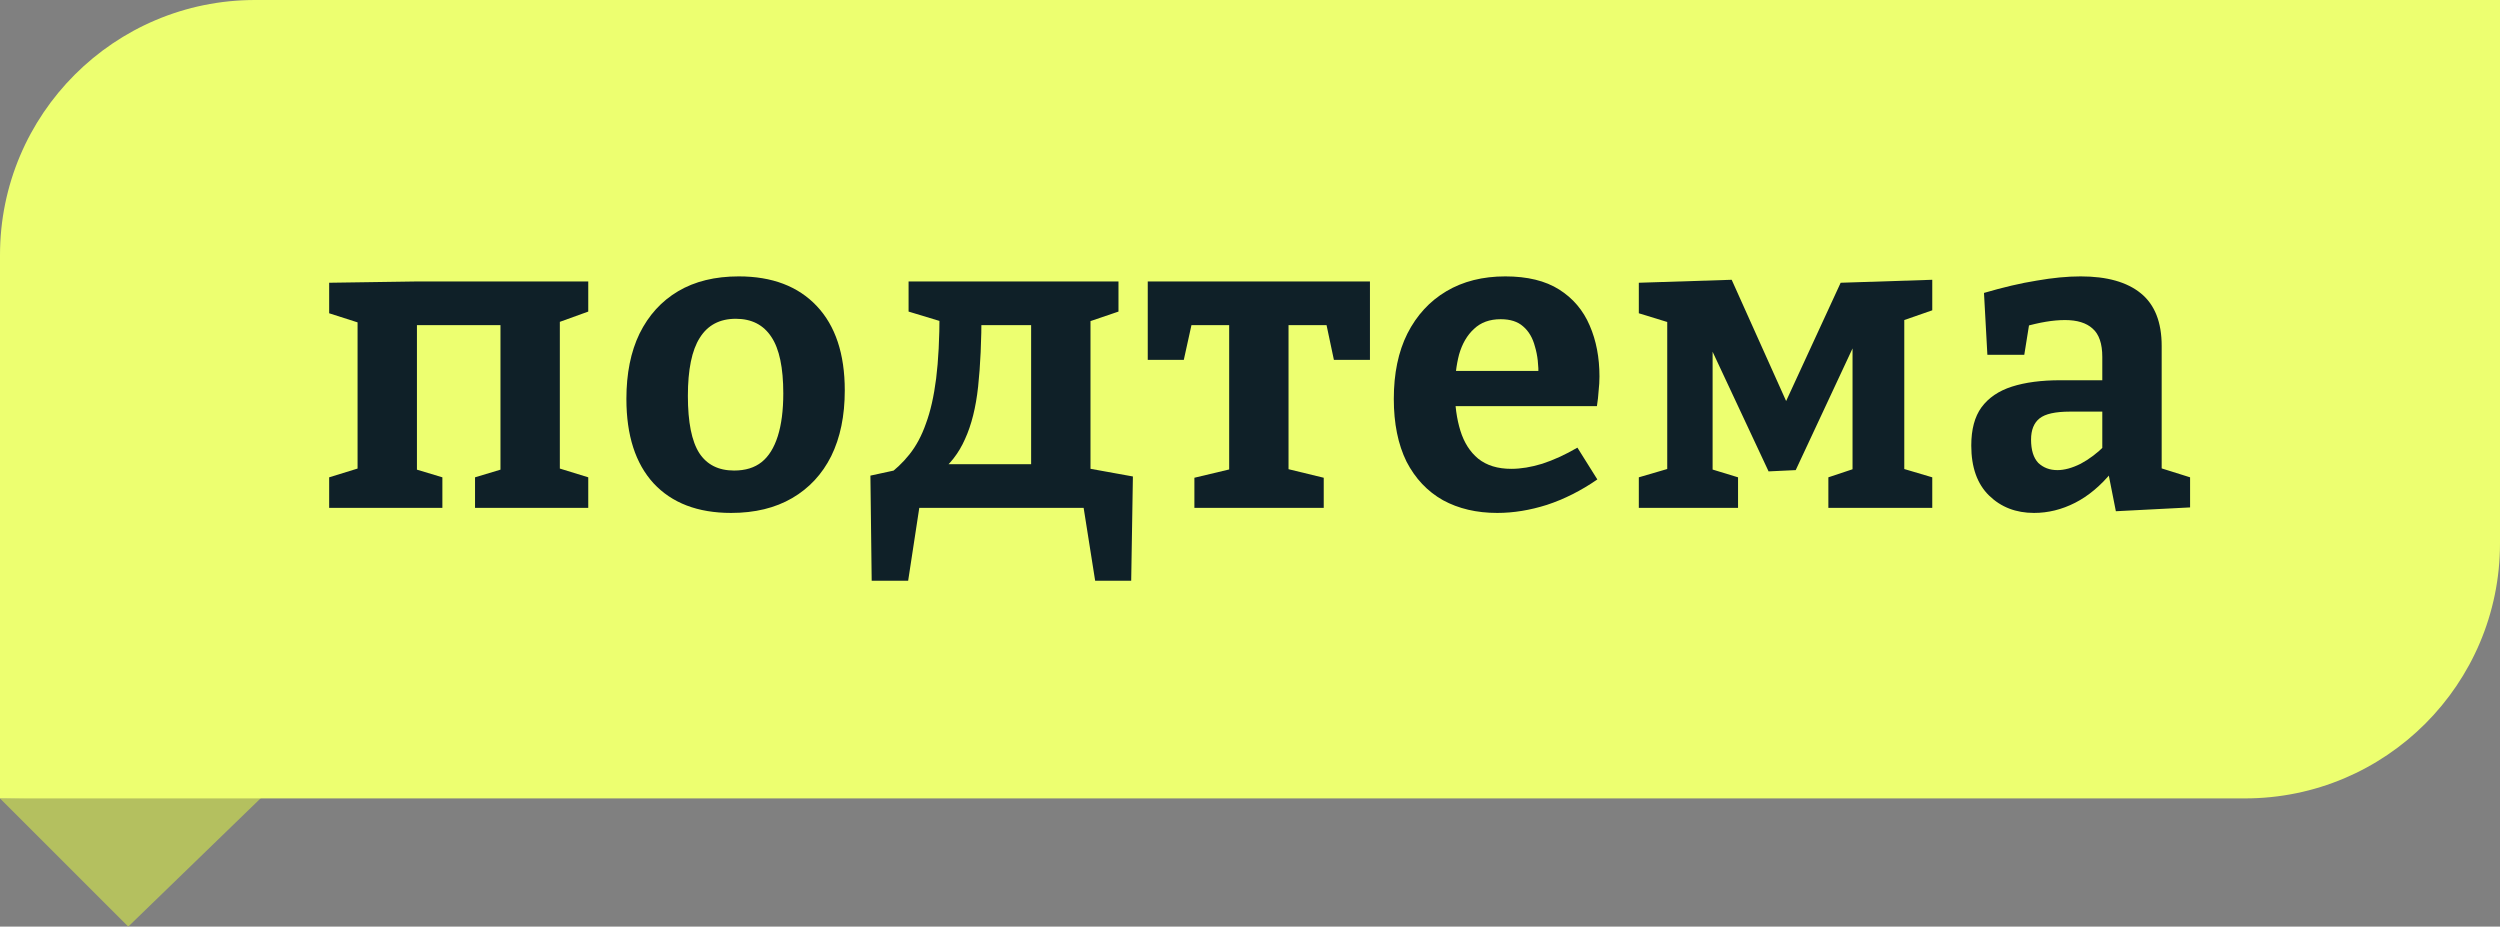 <?xml version="1.0" encoding="UTF-8"?> <svg xmlns="http://www.w3.org/2000/svg" viewBox="5325.5 4750 1349 500" width="1349" height="500" data-guides="{&quot;vertical&quot;:[],&quot;horizontal&quot;:[]}"><rect x="5325.5" y="4750" width="1349" height="500" fill="#808080" stroke="none"/><path fill="#B4C05F" stroke="none" fill-opacity="1" stroke-width="1" stroke-opacity="1" color="rgb(51, 51, 51)" font-size-adjust="none" id="tSvge4bf5d99b0" title="Path 10" d="M 5394.703 5250 C 5371.635 5226.94 5348.568 5203.881 5325.5 5180.821C 5373.139 5180.068 5420.778 5179.316 5468.417 5178.563C 5443.846 5202.375 5419.274 5226.188 5394.703 5250Z"></path><path fill="#EDFF70" stroke="none" fill-opacity="1" stroke-width="1" stroke-opacity="1" color="rgb(51, 51, 51)" font-size-adjust="none" id="tSvg113683c5e9b" title="Path 11" d="M 5325.5 4887.658 C 5325.5 4811.632 5387.132 4750 5463.158 4750C 5866.939 4750 6270.719 4750 6674.5 4750C 6674.5 4847.72 6674.5 4945.441 6674.5 5043.161C 6674.5 5119.188 6612.87 5180.819 6536.84 5180.819C 6133.06 5180.819 5729.28 5180.819 5325.5 5180.819C 5325.5 5083.099 5325.5 4985.378 5325.5 4887.658Z"></path><path fill="#0F2028" stroke="none" fill-opacity="1" stroke-width="1" stroke-opacity="1" color="rgb(51, 51, 51)" font-size-adjust="none" id="tSvg17d4329b8b2" title="Path 12" d="M 5503.114 5024.031 C 5503.114 5018.541 5503.114 5013.052 5503.114 5007.562C 5510.284 5005.351 5517.453 5003.14 5524.623 5000.929C 5522.564 5004.284 5520.504 5007.638 5518.445 5010.993C 5518.445 4978.97 5518.445 4946.946 5518.445 4914.923C 5521.191 4918.812 5523.936 4922.7 5526.682 4926.589C 5518.826 4924.073 5510.97 4921.556 5503.114 4919.04C 5503.114 4913.55 5503.114 4908.061 5503.114 4902.571C 5518.674 4902.342 5534.233 4902.114 5549.793 4901.885C 5580.836 4901.885 5611.878 4901.885 5642.921 4901.885C 5642.921 4907.298 5642.921 4912.712 5642.921 4918.125C 5635.751 4920.717 5628.582 4923.31 5621.412 4925.902C 5623.471 4922.014 5625.531 4918.125 5627.59 4914.237C 5627.59 4946.489 5627.59 4978.741 5627.59 5010.993C 5625.531 5007.638 5623.471 5004.284 5621.412 5000.929C 5628.582 5003.14 5635.751 5005.351 5642.921 5007.562C 5642.921 5013.052 5642.921 5018.541 5642.921 5024.031C 5622.556 5024.031 5602.192 5024.031 5581.827 5024.031C 5581.827 5018.541 5581.827 5013.052 5581.827 5007.562C 5588.158 5005.656 5594.488 5003.75 5600.819 5001.844C 5599.065 5004.894 5597.31 5007.943 5595.556 5010.993C 5595.556 4979.732 5595.556 4948.471 5595.556 4917.21C 5598.378 4919.955 5601.2 4922.7 5604.022 4925.445C 5583.429 4925.445 5562.835 4925.445 5542.242 4925.445C 5544.988 4922.7 5547.733 4919.955 5550.479 4917.21C 5550.479 4948.471 5550.479 4979.732 5550.479 5010.993C 5548.725 5007.943 5546.97 5004.894 5545.216 5001.844C 5551.547 5003.75 5557.877 5005.656 5564.208 5007.562C 5564.208 5013.052 5564.208 5018.541 5564.208 5024.031C 5543.843 5024.031 5523.479 5024.031 5503.114 5024.031Z"></path><path fill="#0F2028" stroke="none" fill-opacity="1" stroke-width="1" stroke-opacity="1" color="rgb(51, 51, 51)" font-size-adjust="none" id="tSvg7fd7c959af" title="Path 13" d="M 5724.138 4899.14 C 5742.138 4899.14 5756.172 4904.477 5766.24 4915.152C 5776.308 4925.826 5781.342 4940.999 5781.342 4960.671C 5781.342 4974.395 5778.901 4986.213 5774.02 4996.125C 5769.138 5005.885 5762.121 5013.433 5752.969 5018.77C 5743.816 5024.107 5732.833 5026.776 5720.019 5026.776C 5702.019 5026.776 5688.061 5021.439 5678.146 5010.764C 5668.383 5000.09 5663.502 4984.917 5663.502 4965.245C 5663.502 4951.521 5665.866 4939.779 5670.595 4930.02C 5675.476 4920.108 5682.417 4912.483 5691.417 4907.146C 5700.417 4901.809 5711.324 4899.14 5724.138 4899.14ZM 5722.536 4922.014 C 5713.841 4922.014 5707.358 4925.445 5703.087 4932.307C 5698.815 4939.017 5696.68 4949.462 5696.68 4963.644C 5696.68 4977.826 5698.739 4988.119 5702.858 4994.524C 5706.977 5000.776 5713.231 5003.902 5721.621 5003.902C 5727.723 5003.902 5732.68 5002.377 5736.494 4999.327C 5740.307 4996.278 5743.206 4991.627 5745.189 4985.374C 5747.172 4979.122 5748.163 4971.421 5748.163 4962.272C 5748.163 4948.395 5746.028 4938.254 5741.757 4931.85C 5737.485 4925.293 5731.078 4922.014 5722.536 4922.014Z"></path><path fill="#0F2028" stroke="none" fill-opacity="1" stroke-width="1" stroke-opacity="1" color="rgb(51, 51, 51)" font-size-adjust="none" id="tSvg199dd2e341" title="Path 14" d="M 5795.861 5063.374 C 5795.632 5044.465 5795.403 5025.556 5795.174 5006.647C 5803.259 5004.893 5811.344 5003.14 5819.429 5001.386C 5814.166 5003.292 5808.904 5005.198 5803.641 5007.104C 5808.522 5003.597 5812.717 4999.632 5816.225 4995.21C 5819.886 4990.635 5822.861 4985.069 5825.149 4978.512C 5827.59 4971.955 5829.42 4963.873 5830.641 4954.266C 5831.861 4944.507 5832.471 4932.688 5832.471 4918.812C 5835.217 4921.099 5837.963 4923.387 5840.709 4925.674C 5832.395 4923.158 5824.082 4920.641 5815.768 4918.125C 5815.768 4912.712 5815.768 4907.298 5815.768 4901.885C 5853.523 4901.885 5891.277 4901.885 5929.032 4901.885C 5929.032 4907.298 5929.032 4912.712 5929.032 4918.125C 5921.862 4920.565 5914.693 4923.005 5907.523 4925.445C 5909.659 4923.31 5911.794 4921.175 5913.93 4919.04C 5913.93 4948.319 5913.93 4977.597 5913.93 5006.876C 5911.871 5005.199 5909.811 5003.521 5907.752 5001.844C 5917.438 5003.597 5927.125 5005.351 5936.811 5007.104C 5936.506 5025.861 5936.201 5044.617 5935.896 5063.374C 5929.413 5063.374 5922.93 5063.374 5916.447 5063.374C 5914.159 5048.887 5911.87 5034.401 5909.582 5019.914C 5911.947 5021.286 5914.311 5022.659 5916.676 5024.031C 5882.735 5024.031 5848.794 5024.031 5814.853 5024.031C 5817.294 5022.659 5819.734 5021.286 5822.175 5019.914C 5819.963 5034.401 5817.751 5048.887 5815.539 5063.374C 5808.98 5063.374 5802.42 5063.374 5795.861 5063.374ZM 5831.556 5005.732 C 5831.632 5003.978 5831.709 5002.225 5831.785 5000.471C 5850.243 5000.471 5868.7 5000.471 5887.158 5000.471C 5885.404 5002.148 5883.65 5003.826 5881.896 5005.503C 5881.896 4976.453 5881.896 4947.404 5881.896 4918.354C 5883.574 4920.718 5885.252 4923.081 5886.93 4925.445C 5874.345 4925.445 5861.76 4925.445 5849.175 4925.445C 5851.158 4923.081 5853.141 4920.718 5855.124 4918.354C 5855.124 4933.908 5854.514 4947.328 5853.294 4958.612C 5852.073 4969.896 5849.709 4979.351 5846.2 4986.976C 5842.844 4994.6 5837.963 5000.852 5831.556 5005.732Z"></path><path fill="#0F2028" stroke="none" fill-opacity="1" stroke-width="1" stroke-opacity="1" color="rgb(51, 51, 51)" font-size-adjust="none" id="tSvga59bbe8723" title="Path 15" d="M 5969.995 5024.031 C 5969.995 5018.618 5969.995 5013.204 5969.995 5007.791C 5978.309 5005.809 5986.622 5003.826 5994.936 5001.844C 5992.877 5004.589 5990.817 5007.333 5988.758 5010.078C 5988.758 4980.19 5988.758 4950.301 5988.758 4920.413C 5991.122 4922.09 5993.487 4923.768 5995.851 4925.445C 5985.02 4925.445 5974.19 4925.445 5963.359 4925.445C 5965.495 4923.386 5967.63 4921.328 5969.766 4919.269C 5967.936 4927.58 5966.105 4935.891 5964.275 4944.202C 5957.792 4944.202 5951.308 4944.202 5944.825 4944.202C 5944.825 4930.096 5944.825 4915.991 5944.825 4901.885C 5984.792 4901.885 6024.758 4901.885 6064.725 4901.885C 6064.725 4915.991 6064.725 4930.096 6064.725 4944.202C 6058.242 4944.202 6051.758 4944.202 6045.275 4944.202C 6043.597 4936.272 6041.92 4928.343 6040.242 4920.413C 6042.149 4922.09 6044.055 4923.768 6045.962 4925.445C 6035.36 4925.445 6024.759 4925.445 6014.157 4925.445C 6016.369 4923.768 6018.58 4922.09 6020.792 4920.413C 6020.792 4950.301 6020.792 4980.19 6020.792 5010.078C 6018.962 5007.333 6017.131 5004.589 6015.301 5001.844C 6023.462 5003.826 6031.623 5005.809 6039.784 5007.791C 6039.784 5013.204 6039.784 5018.618 6039.784 5024.031C 6016.521 5024.031 5993.258 5024.031 5969.995 5024.031Z"></path><path fill="#0F2028" stroke="none" fill-opacity="1" stroke-width="1" stroke-opacity="1" color="rgb(51, 51, 51)" font-size-adjust="none" id="tSvg935fd869a2" title="Path 16" d="M 6133.427 5026.776 C 6122.291 5026.776 6112.528 5024.489 6104.138 5019.914C 6095.748 5015.187 6089.189 5008.248 6084.46 4999.099C 6079.884 4989.797 6077.596 4978.512 6077.596 4965.245C 6077.596 4951.521 6080.036 4939.779 6084.918 4930.02C 6089.952 4920.108 6096.969 4912.483 6105.969 4907.146C 6114.969 4901.809 6125.571 4899.14 6137.774 4899.14C 6149.673 4899.14 6159.359 4901.504 6166.834 4906.231C 6174.309 4910.958 6179.8 4917.439 6183.309 4925.674C 6186.817 4933.756 6188.571 4942.905 6188.571 4953.122C 6188.571 4955.715 6188.419 4958.307 6188.114 4960.899C 6187.961 4963.492 6187.656 4966.237 6187.199 4969.134C 6159.283 4969.134 6131.368 4969.134 6103.452 4969.134C 6103.452 4962.806 6103.452 4956.477 6103.452 4950.149C 6122.215 4950.149 6140.978 4950.149 6159.741 4950.149C 6158.368 4951.14 6156.995 4952.131 6155.622 4953.122C 6155.774 4947.023 6155.164 4941.685 6153.791 4937.111C 6152.571 4932.383 6150.435 4928.724 6147.385 4926.131C 6144.486 4923.539 6140.444 4922.243 6135.257 4922.243C 6129.308 4922.243 6124.503 4923.996 6120.842 4927.504C 6117.181 4930.858 6114.511 4935.433 6112.833 4941.228C 6111.308 4947.023 6110.545 4953.504 6110.545 4960.671C 6110.545 4968.753 6111.537 4975.996 6113.52 4982.401C 6115.503 4988.805 6118.706 4993.838 6123.13 4997.497C 6127.706 5001.157 6133.656 5002.987 6140.978 5002.987C 6146.164 5002.987 6151.732 5002.072 6157.681 5000.242C 6163.783 4998.26 6170.114 4995.363 6176.673 4991.55C 6180.258 4997.269 6183.842 5002.987 6187.427 5008.706C 6178.58 5014.805 6169.503 5019.38 6160.198 5022.43C 6151.046 5025.327 6142.122 5026.776 6133.427 5026.776Z"></path><path fill="#0F2028" stroke="none" fill-opacity="1" stroke-width="1" stroke-opacity="1" color="rgb(51, 51, 51)" font-size-adjust="none" id="tSvg17f8eff1a62" title="Path 17" d="M 6245.044 4930.02 C 6246.57 4930.02 6248.095 4930.02 6249.621 4930.02C 6249.621 4956.172 6249.621 4982.325 6249.621 5008.477C 6248.706 5006.495 6247.79 5004.512 6246.875 5002.53C 6252.366 5004.207 6257.858 5005.885 6263.349 5007.562C 6263.349 5013.052 6263.349 5018.541 6263.349 5024.031C 6245.502 5024.031 6227.654 5024.031 6209.807 5024.031C 6209.807 5018.541 6209.807 5013.052 6209.807 5007.562C 6216.061 5005.732 6222.315 5003.902 6228.569 5002.072C 6227.425 5004.207 6226.281 5006.342 6225.137 5008.477C 6225.137 4977.979 6225.137 4947.48 6225.137 4916.982C 6226.739 4919.727 6228.34 4922.471 6229.942 4925.216C 6223.23 4923.157 6216.519 4921.099 6209.807 4919.04C 6209.807 4913.55 6209.807 4908.061 6209.807 4902.571C 6226.51 4902.037 6243.214 4901.504 6259.917 4900.97C 6271.968 4927.809 6284.019 4954.647 6296.07 4981.486C 6291.494 4981.486 6286.917 4981.486 6282.341 4981.486C 6294.468 4955.181 6306.596 4928.876 6318.723 4902.571C 6335.199 4902.037 6351.674 4901.504 6368.15 4900.97C 6368.15 4906.46 6368.15 4911.949 6368.15 4917.439C 6361.36 4919.803 6354.57 4922.166 6347.78 4924.53C 6349.537 4921.861 6351.293 4919.193 6353.05 4916.524C 6353.05 4947.099 6353.05 4977.673 6353.05 5008.248C 6351.903 5006.189 6350.757 5004.131 6349.61 5002.072C 6355.79 5003.902 6361.97 5005.732 6368.15 5007.562C 6368.15 5013.052 6368.15 5018.541 6368.15 5024.031C 6349.462 5024.031 6330.775 5024.031 6312.087 5024.031C 6312.087 5018.541 6312.087 5013.052 6312.087 5007.562C 6317.578 5005.732 6323.069 5003.902 6328.56 5002.072C 6327.417 5003.749 6326.273 5005.427 6325.13 5007.104C 6325.13 4980.647 6325.13 4954.189 6325.13 4927.732C 6326.73 4927.732 6328.33 4927.732 6329.93 4927.732C 6318.109 4953.046 6306.289 4978.359 6294.468 5003.673C 6289.587 5003.902 6284.705 5004.131 6279.824 5004.36C 6268.231 4979.58 6256.637 4954.8 6245.044 4930.02Z"></path><path fill="#0F2028" stroke="none" fill-opacity="1" stroke-width="1" stroke-opacity="1" color="rgb(51, 51, 51)" font-size-adjust="none" id="tSvgda951fef1d" title="Path 18" d="M 6491.94 5007.791 C 6490.49 5005.656 6489.04 5003.521 6487.59 5001.386C 6494.15 5003.445 6500.71 5005.503 6507.27 5007.562C 6507.27 5012.975 6507.27 5018.389 6507.27 5023.802C 6493.92 5024.488 6480.57 5025.175 6467.22 5025.861C 6465.773 5018.541 6464.327 5011.222 6462.88 5003.902C 6463.643 5004.131 6464.407 5004.359 6465.17 5004.588C 6459.06 5012.06 6452.43 5017.626 6445.26 5021.286C 6438.09 5024.946 6430.69 5026.776 6423.06 5026.776C 6413.3 5026.776 6405.22 5023.65 6398.81 5017.398C 6392.4 5011.146 6389.2 5002.148 6389.2 4990.407C 6389.2 4981.715 6391.03 4974.852 6394.69 4969.82C 6398.5 4964.635 6404 4960.899 6411.16 4958.612C 6418.33 4956.325 6427.03 4955.181 6437.25 4955.181C 6445.563 4955.181 6453.877 4955.181 6462.19 4955.181C 6461.427 4956.02 6460.663 4956.858 6459.9 4957.697C 6459.9 4952.665 6459.9 4947.632 6459.9 4942.6C 6459.9 4935.433 6458.15 4930.325 6454.64 4927.275C 6451.28 4924.225 6446.33 4922.7 6439.77 4922.7C 6436.56 4922.7 6433.13 4923.005 6429.47 4923.615C 6425.81 4924.225 6421.84 4925.14 6417.57 4926.36C 6418.637 4925.216 6419.703 4924.073 6420.77 4922.929C 6419.78 4929.105 6418.79 4935.281 6417.8 4941.457C 6411.163 4941.457 6404.527 4941.457 6397.89 4941.457C 6397.28 4930.325 6396.67 4919.193 6396.06 4908.061C 6406.44 4905.011 6415.89 4902.8 6424.44 4901.428C 6433.13 4899.903 6441.06 4899.14 6448.23 4899.14C 6462.42 4899.14 6473.25 4902.19 6480.72 4908.29C 6488.2 4914.389 6491.94 4923.844 6491.94 4936.653C 6491.94 4960.366 6491.94 4984.078 6491.94 5007.791ZM 6421.46 4987.204 C 6421.46 4992.846 6422.76 4997.04 6425.35 4999.785C 6428.1 5002.377 6431.53 5003.673 6435.65 5003.673C 6439.46 5003.673 6443.66 5002.53 6448.23 5000.242C 6452.81 4997.802 6457.16 4994.524 6461.28 4990.407C 6460.82 4992.237 6460.36 4994.066 6459.9 4995.896C 6459.9 4987.204 6459.9 4978.512 6459.9 4969.82C 6460.663 4970.583 6461.427 4971.345 6462.19 4972.108C 6455.63 4972.108 6449.07 4972.108 6442.51 4972.108C 6434.58 4972.108 6429.09 4973.327 6426.04 4975.767C 6422.99 4978.207 6421.46 4982.02 6421.46 4987.204Z"></path><defs></defs></svg> 